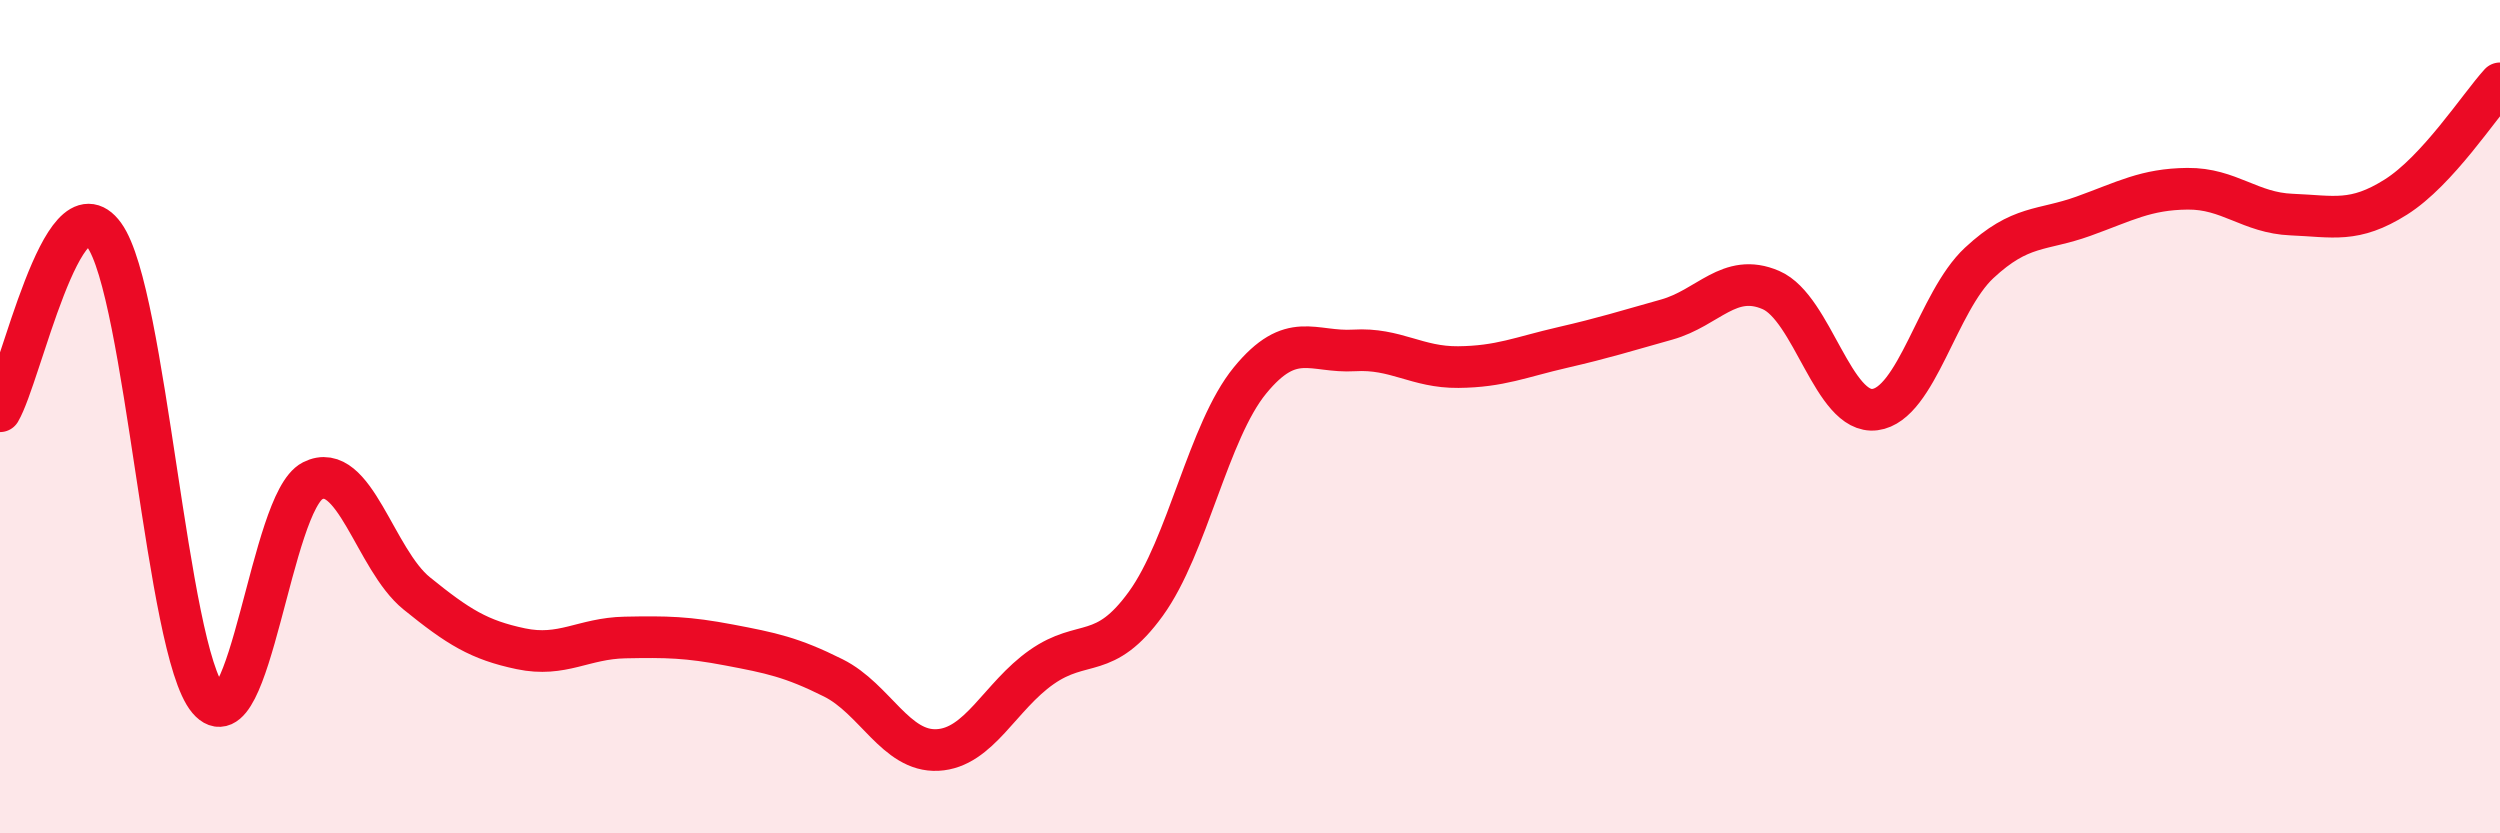 
    <svg width="60" height="20" viewBox="0 0 60 20" xmlns="http://www.w3.org/2000/svg">
      <path
        d="M 0,9.87 C 0.5,9.02 1.5,4.26 2.5,5.64 C 3.5,7.02 4,15.61 5,16.79 C 6,17.97 6.5,12.05 7.5,11.54 C 8.5,11.03 9,13.43 10,14.24 C 11,15.05 11.5,15.36 12.5,15.57 C 13.5,15.78 14,15.32 15,15.3 C 16,15.28 16.5,15.29 17.5,15.48 C 18.5,15.67 19,15.77 20,16.27 C 21,16.77 21.5,18.05 22.5,18 C 23.5,17.95 24,16.71 25,16.01 C 26,15.31 26.5,15.87 27.5,14.49 C 28.5,13.11 29,10.35 30,9.13 C 31,7.91 31.5,8.47 32.5,8.41 C 33.5,8.35 34,8.82 35,8.81 C 36,8.8 36.5,8.57 37.5,8.34 C 38.5,8.11 39,7.95 40,7.67 C 41,7.39 41.5,6.53 42.5,6.96 C 43.5,7.39 44,9.96 45,9.83 C 46,9.7 46.5,7.24 47.5,6.31 C 48.5,5.38 49,5.55 50,5.19 C 51,4.83 51.5,4.54 52.5,4.53 C 53.5,4.52 54,5.11 55,5.15 C 56,5.19 56.5,5.36 57.5,4.73 C 58.5,4.1 59.5,2.55 60,2L60 20L0 20Z"
        fill="#EB0A25"
        opacity="0.1"
        stroke-linecap="round"
        stroke-linejoin="round"
      />
      <path
        d="M 0,9.87 C 0.5,9.02 1.5,4.26 2.5,5.64 C 3.5,7.02 4,15.61 5,16.79 C 6,17.97 6.5,12.05 7.5,11.54 C 8.5,11.03 9,13.43 10,14.24 C 11,15.05 11.5,15.36 12.5,15.57 C 13.5,15.78 14,15.32 15,15.3 C 16,15.28 16.5,15.29 17.5,15.48 C 18.5,15.67 19,15.77 20,16.27 C 21,16.77 21.5,18.05 22.5,18 C 23.5,17.95 24,16.71 25,16.01 C 26,15.31 26.5,15.87 27.5,14.49 C 28.5,13.11 29,10.35 30,9.13 C 31,7.91 31.5,8.47 32.5,8.41 C 33.5,8.35 34,8.82 35,8.81 C 36,8.8 36.5,8.57 37.5,8.34 C 38.5,8.11 39,7.95 40,7.67 C 41,7.39 41.5,6.53 42.5,6.96 C 43.5,7.39 44,9.96 45,9.83 C 46,9.7 46.5,7.24 47.5,6.31 C 48.5,5.38 49,5.55 50,5.19 C 51,4.83 51.5,4.54 52.5,4.53 C 53.5,4.52 54,5.11 55,5.15 C 56,5.19 56.5,5.36 57.5,4.73 C 58.5,4.1 59.5,2.55 60,2"
        stroke="#EB0A25"
        stroke-width="1"
        fill="none"
        stroke-linecap="round"
        stroke-linejoin="round"
      />
    </svg>
  